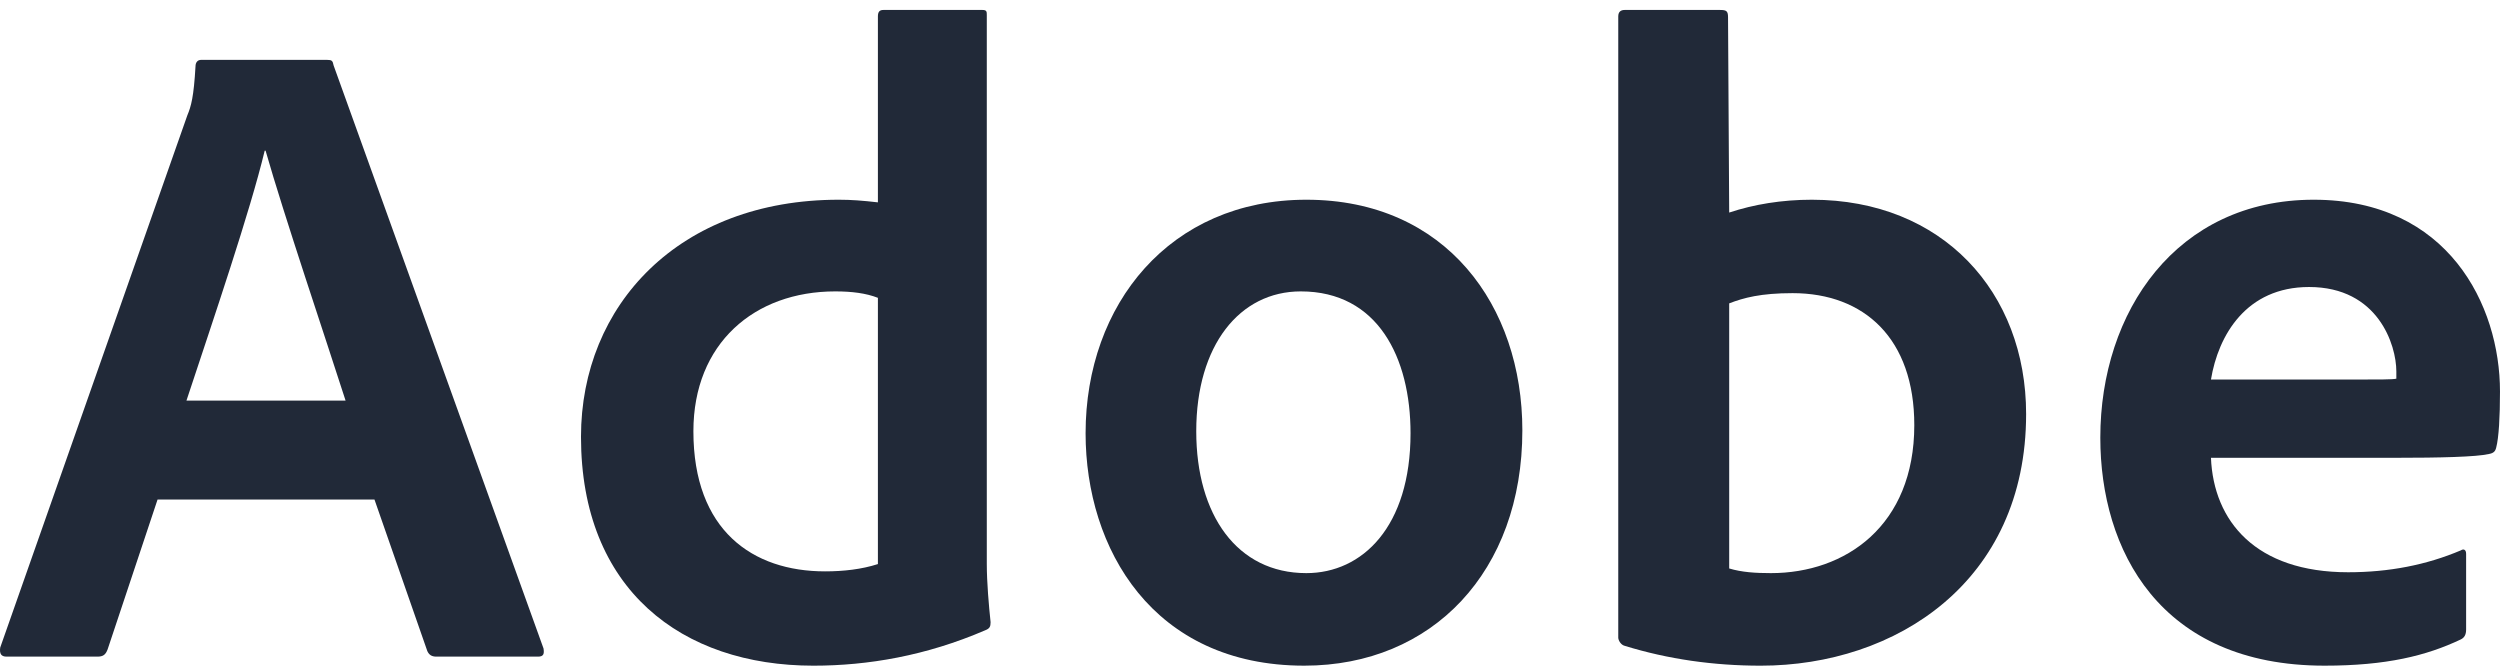 <svg width="224" height="60" viewBox="0 0 224 60" fill="none" xmlns="http://www.w3.org/2000/svg">
<path d="M33.553 44.76L38.288 58.337C38.445 58.677 38.68 58.834 39.099 58.834H48.202C48.699 58.834 48.778 58.598 48.699 58.101L29.891 5.862C29.812 5.444 29.734 5.365 29.315 5.365H18.015C17.701 5.365 17.518 5.601 17.518 5.941C17.361 8.687 17.125 9.524 16.785 10.335L0.018 58.023C-0.061 58.598 0.122 58.834 0.593 58.834H8.728C9.225 58.834 9.461 58.677 9.644 58.18L14.117 44.76H33.553ZM16.707 35.892C19.166 28.463 22.41 18.942 23.717 13.501H23.796C25.418 19.203 29.237 30.504 30.963 35.892H16.707Z" fill="#212938"/>
<path d="M72.879 59.645C77.771 59.645 82.976 58.755 88.26 56.479C88.679 56.322 88.757 56.139 88.757 55.747C88.6 54.282 88.417 52.163 88.417 50.541V1.363C88.417 1.049 88.417 0.892 88.025 0.892H79.157C78.817 0.892 78.66 1.049 78.66 1.468V18.131C77.274 17.974 76.306 17.895 75.155 17.895C60.846 17.895 52.057 27.339 52.057 39.136C52.057 52.817 61.081 59.645 72.879 59.645ZM78.66 50.541C77.195 51.012 75.573 51.195 73.925 51.195C67.438 51.195 62.128 47.533 62.128 38.639C62.128 30.765 67.595 26.109 74.841 26.109C76.306 26.109 77.588 26.266 78.66 26.685V50.541Z" fill="#212938"/>
<path d="M117.046 17.895C104.829 17.895 97.269 27.26 97.269 38.822C97.269 49.155 103.286 59.644 116.862 59.644C128.346 59.644 136.403 51.195 136.403 38.56C136.403 27.417 129.576 17.895 117.046 17.895ZM116.549 26.109C123.454 26.109 126.384 32.047 126.384 38.822C126.384 47.193 122.068 51.352 117.046 51.352C110.846 51.352 107.184 46.147 107.184 38.639C107.184 30.922 111.081 26.109 116.549 26.109Z" fill="#212938"/>
<path d="M145.572 0.892C145.232 0.892 144.996 1.049 144.996 1.468V57.133C144.996 57.369 145.232 57.787 145.572 57.866C149.469 59.069 153.55 59.645 157.762 59.645C169.821 59.645 181.54 52.163 181.54 37.096C181.54 26.188 174.058 17.895 162.339 17.895C159.645 17.895 157.134 18.314 154.936 19.046L154.832 1.546C154.832 0.971 154.675 0.892 154.099 0.892H145.572ZM171.521 38.09C171.521 47.115 165.348 51.352 158.677 51.352C157.291 51.352 156.061 51.274 154.936 50.934V27.182C156.218 26.685 157.762 26.266 160.613 26.266C167.048 26.266 171.521 30.347 171.521 38.09Z" fill="#212938"/>
<path d="M214.634 41.019C218.61 41.019 221.88 40.941 223.005 40.679C223.423 40.601 223.58 40.444 223.659 40.104C223.894 39.214 223.999 37.357 223.999 35.081C223.999 27.338 219.343 17.895 207.31 17.895C195.015 17.895 188.188 27.914 188.188 39.214C188.188 49.233 193.472 59.644 208.277 59.644C213.823 59.644 217.407 58.755 220.494 57.29C220.807 57.133 220.964 56.872 220.964 56.401V49.626C220.964 49.233 220.729 49.155 220.494 49.312C217.407 50.62 214.059 51.274 210.396 51.274C202.104 51.274 198.337 46.696 198.102 41.019H214.634ZM198.102 34.009C198.756 30.033 201.267 25.716 206.891 25.716C213.091 25.716 214.712 30.922 214.712 33.276C214.712 33.355 214.712 33.695 214.712 33.93C214.372 34.009 213.326 34.009 210.239 34.009H198.102Z" fill="#212938"/>
</svg>
